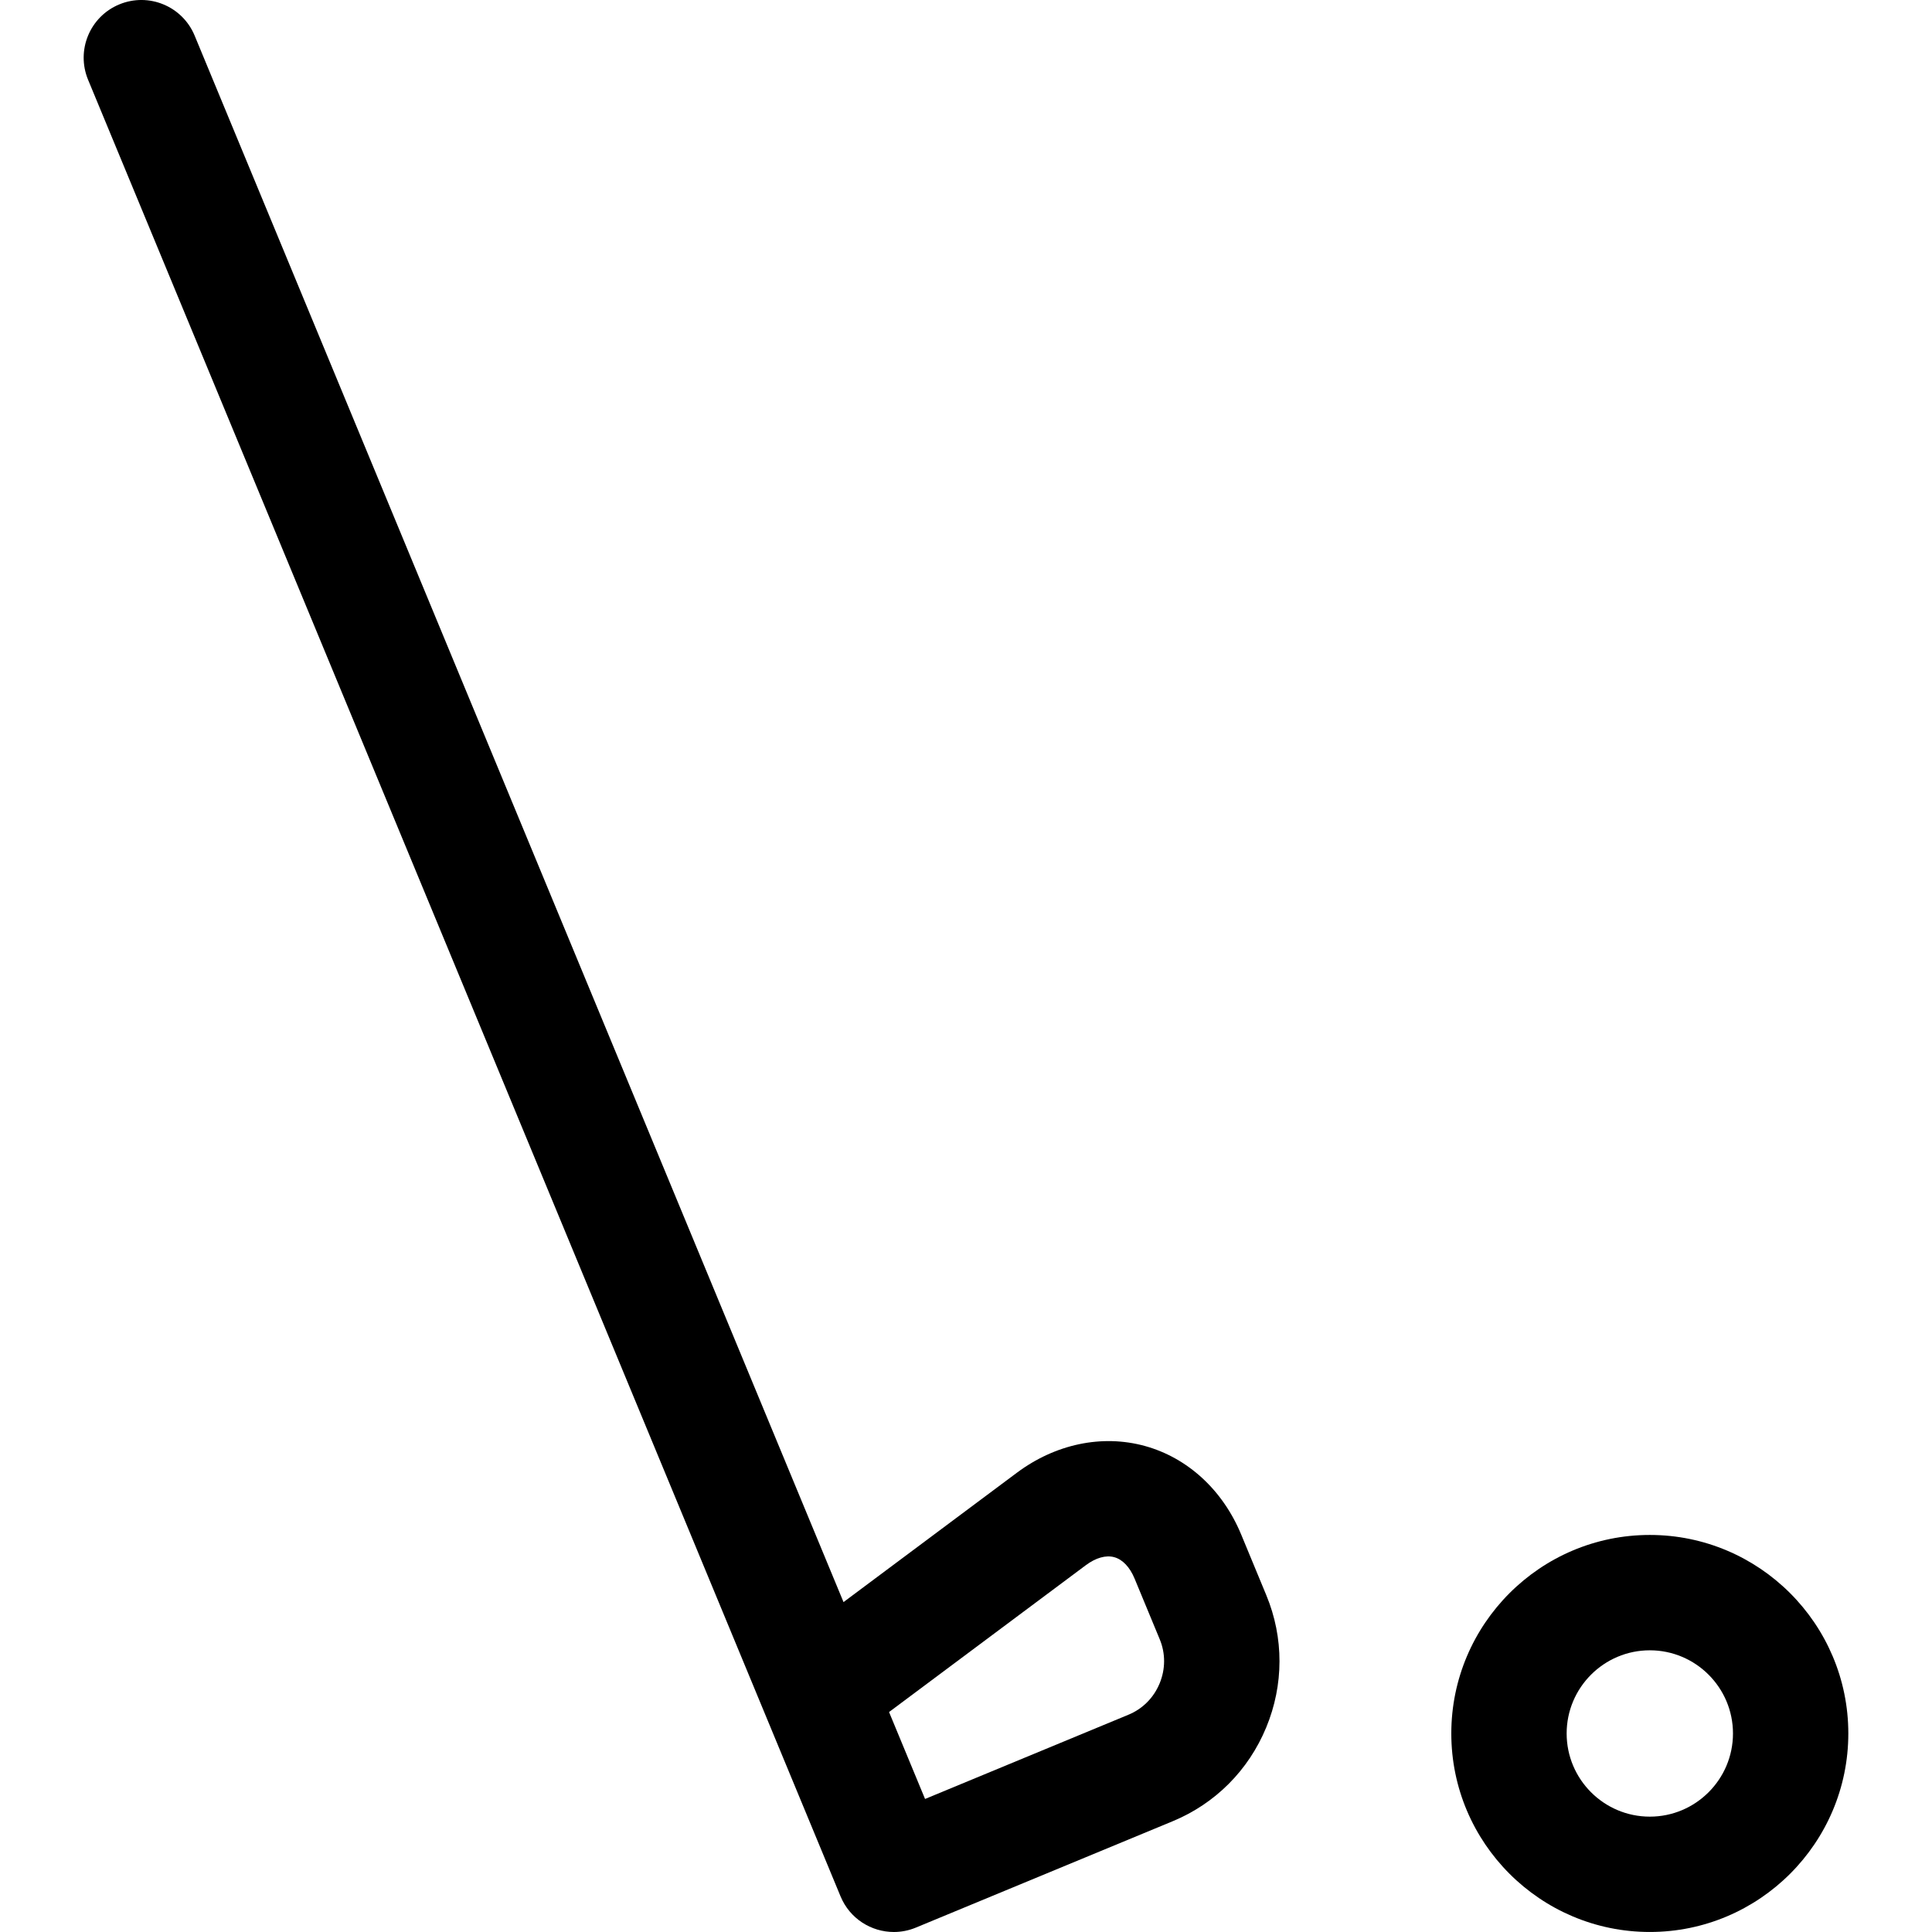 <?xml version="1.0" encoding="iso-8859-1"?>
<!-- Uploaded to: SVG Repo, www.svgrepo.com, Generator: SVG Repo Mixer Tools -->
<!DOCTYPE svg PUBLIC "-//W3C//DTD SVG 1.1//EN" "http://www.w3.org/Graphics/SVG/1.1/DTD/svg11.dtd">
<svg fill="#000000" height="800px" width="800px" version="1.1" id="Capa_1" xmlns="http://www.w3.org/2000/svg" xmlns:xlink="http://www.w3.org/1999/xlink" 
	 viewBox="0 0 251.25 251.25" xml:space="preserve">
<g>
	<path d="M161.41,199.556c-2.398-5.786-6.963-9.981-12.526-11.512c-5.564-1.53-11.631-0.259-16.649,3.485l-22.538,16.818
		L25.312,4.631c-1.585-3.827-5.972-5.644-9.799-4.059c-3.827,1.585-5.644,5.972-4.059,9.799l97.857,236.246
		c1.196,2.889,3.988,4.632,6.932,4.632c0.956,0,1.929-0.184,2.867-0.573l33.39-13.829c5.538-2.293,9.856-6.62,12.161-12.184
		c2.305-5.564,2.311-11.678,0.018-17.213L161.41,199.556z M150.804,218.923c-0.77,1.862-2.206,3.306-4.042,4.066l-26.462,10.96
		l-4.682-11.304l25.587-19.094c1.304-0.973,2.619-1.343,3.7-1.044c1.085,0.298,2.025,1.289,2.646,2.789l3.27,7.893
		C151.581,215.025,151.575,217.061,150.804,218.923z"/>
	<path d="M214.553,199.615c-14.235,0-25.816,11.581-25.816,25.816c0,14.235,11.581,25.816,25.816,25.816
		c14.234,0,25.815-11.581,25.815-25.816C240.368,211.196,228.787,199.615,214.553,199.615z M214.553,236.248
		c-5.964,0-10.816-4.853-10.816-10.816c0-5.964,4.852-10.816,10.816-10.816c5.964,0,10.815,4.853,10.815,10.816
		C225.368,231.395,220.516,236.248,214.553,236.248z"/>
</g>
</svg>